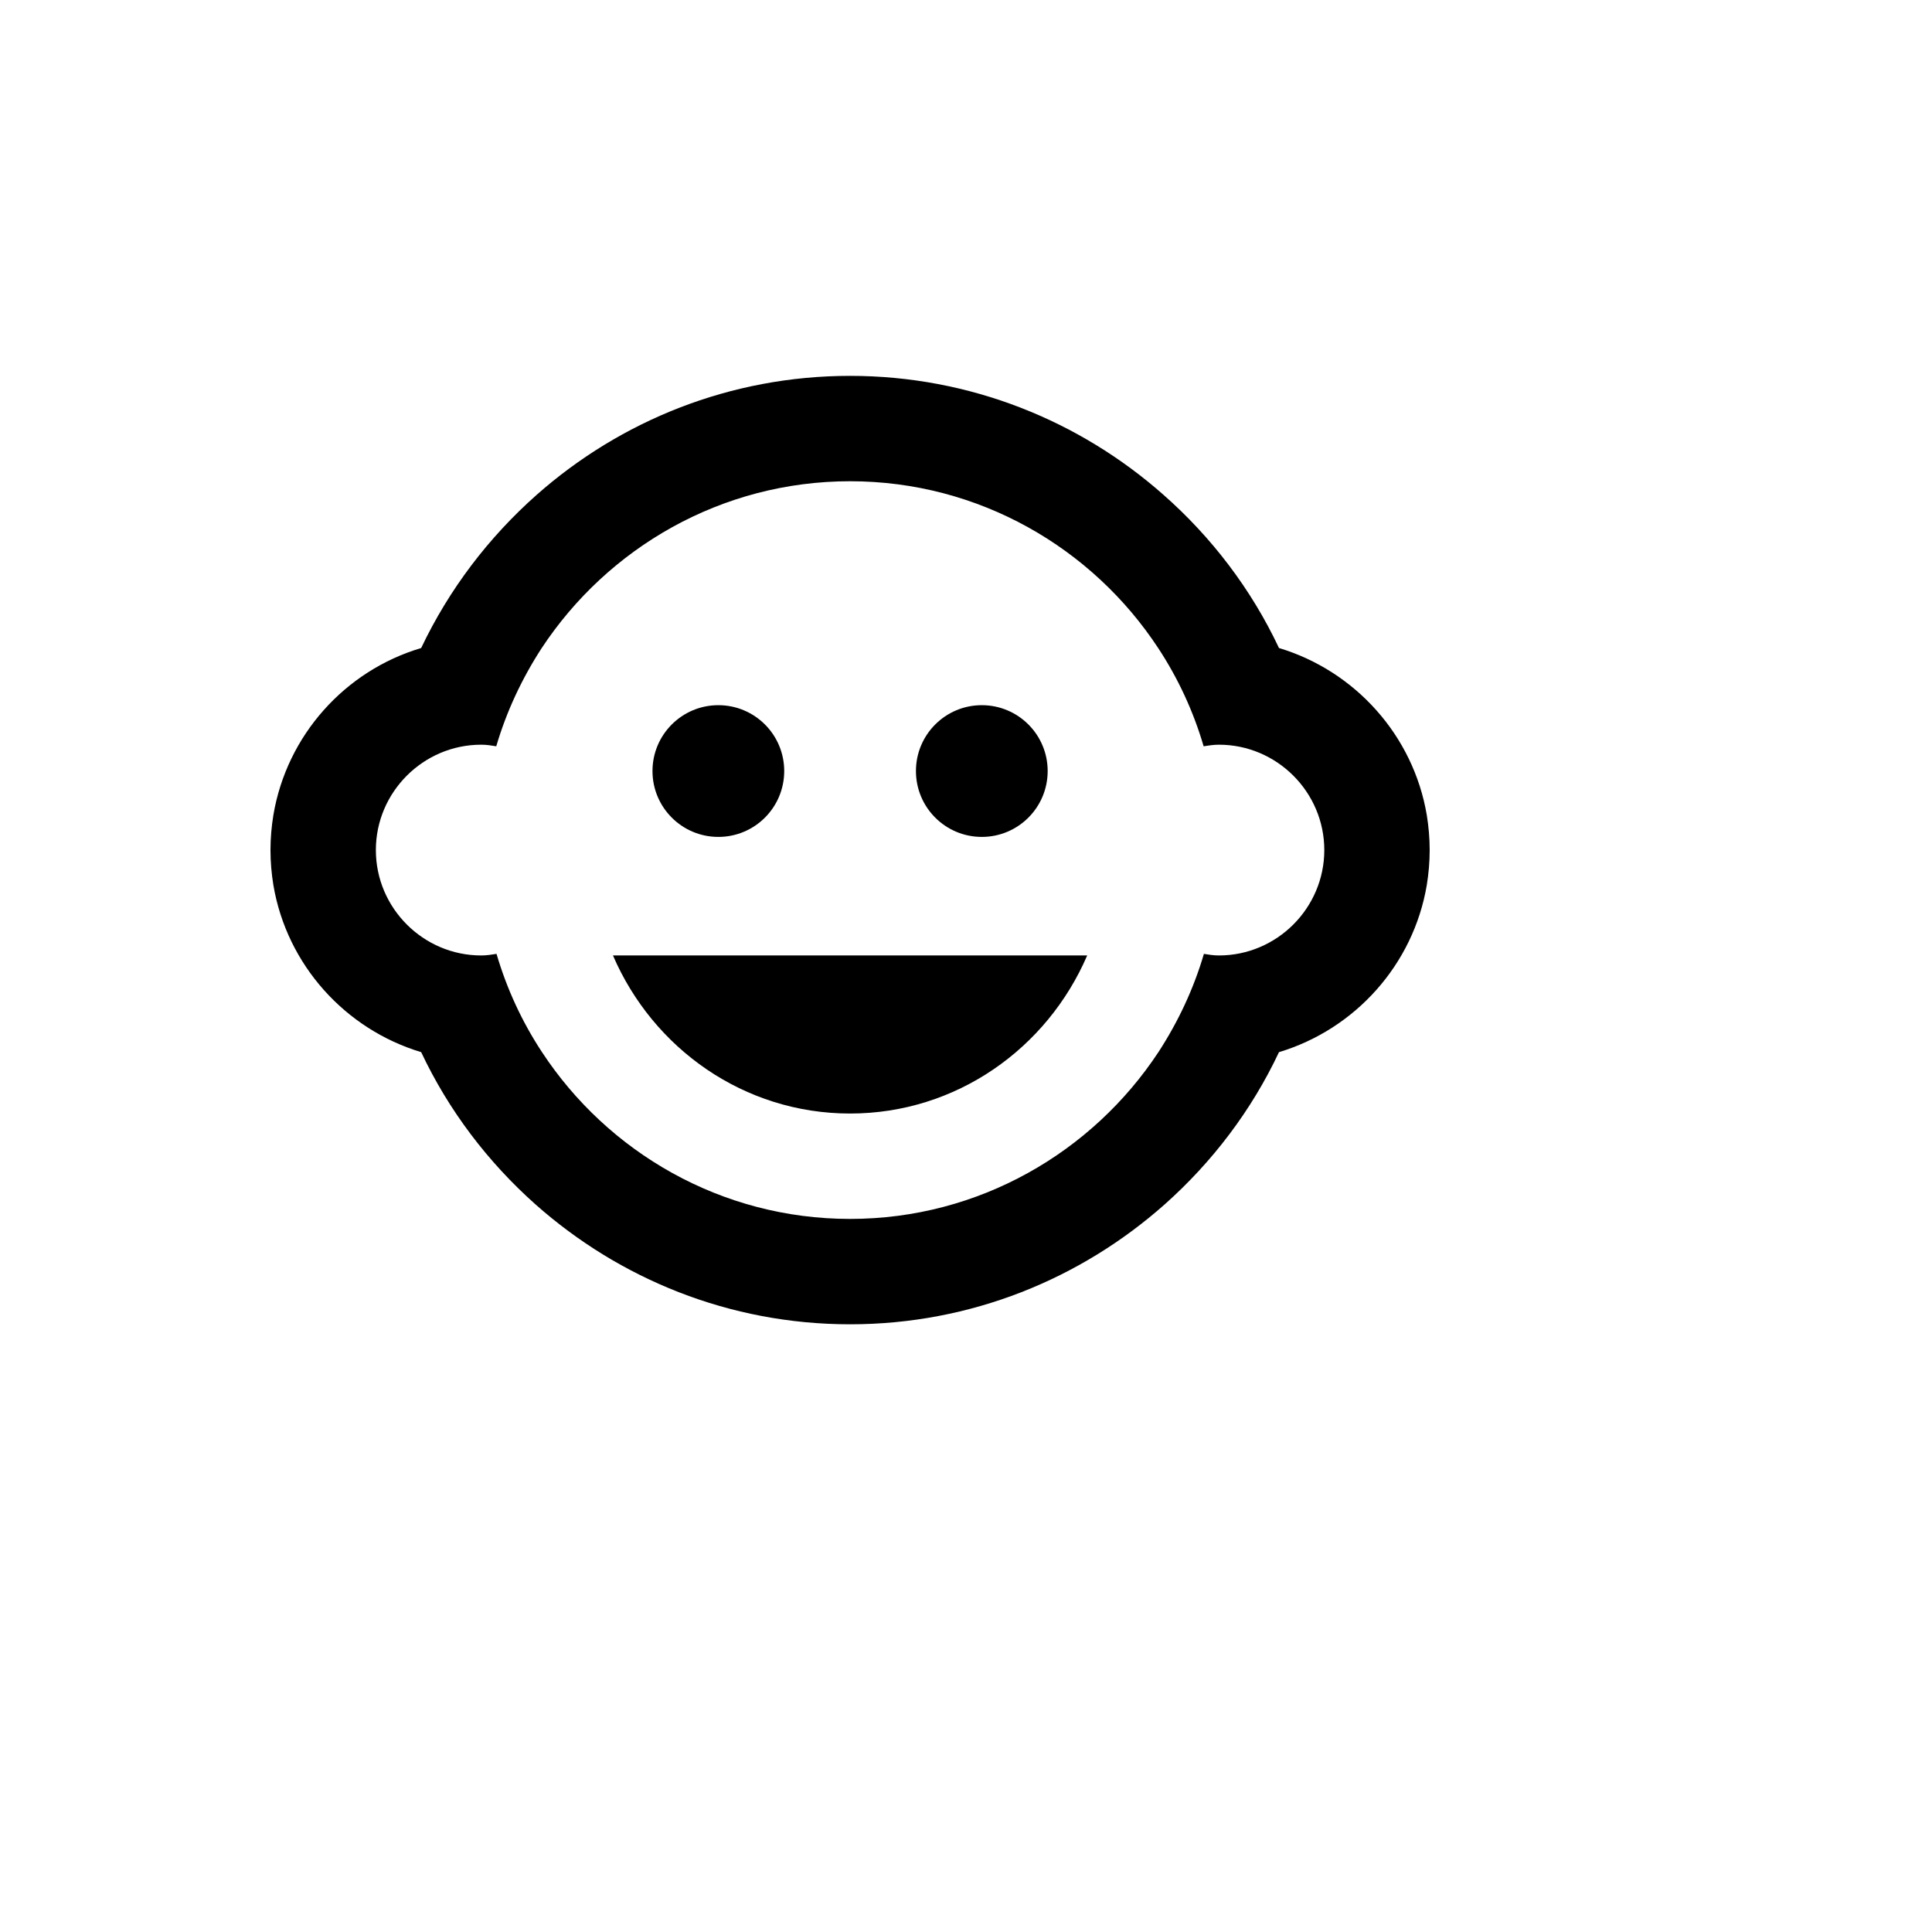 <svg xmlns="http://www.w3.org/2000/svg" version="1.1" xmlns:xlink="http://www.w3.org/1999/xlink" width="100%" height="100%" id="svgWorkerArea" viewBox="-25 -25 625 625" xmlns:idraw="https://idraw.muisca.co" style="background: white;"><defs id="defsdoc"><pattern id="patternBool" x="0" y="0" width="10" height="10" patternUnits="userSpaceOnUse" patternTransform="rotate(35)"><circle cx="5" cy="5" r="4" style="stroke: none;fill: #ff000070;"></circle></pattern></defs><g id="fileImp-363796103" class="cosito"><path id="circleImp-954930708" class="grouped" d="M271.307 224.432C271.307 212.66 280.842 203.125 292.614 203.125 304.385 203.125 313.92 212.66 313.92 224.432 313.92 236.203 304.385 245.739 292.614 245.739 280.842 245.739 271.307 236.203 271.307 224.432 271.307 224.432 271.307 224.432 271.307 224.432"></path><path id="circleImp-485831162" class="grouped" d="M186.079 224.432C186.079 212.66 195.615 203.125 207.386 203.125 219.158 203.125 228.693 212.66 228.693 224.432 228.693 236.203 219.158 245.739 207.386 245.739 195.615 245.739 186.079 236.203 186.079 224.432 186.079 224.432 186.079 224.432 186.079 224.432"></path><path id="pathImp-776388085" class="grouped" d="M436.562 261.335C437.159 257.67 437.5 253.835 437.5 250 437.5 246.165 437.159 242.329 436.562 238.665 432.216 212.926 413.381 192.045 388.75 184.631 379.801 165.625 366.932 148.75 351.335 135.028 324.318 111.165 288.864 96.591 250 96.591 211.136 96.591 175.682 111.165 148.665 135.028 133.068 148.835 120.284 165.625 111.25 184.631 86.619 191.96 67.784 212.841 63.438 238.665 62.841 242.329 62.5 246.165 62.5 250 62.5 253.835 62.841 257.67 63.438 261.335 67.784 287.074 86.619 307.954 111.25 315.369 120.114 334.204 132.812 350.909 148.239 364.631 175.341 388.665 210.881 403.409 250 403.409 289.119 403.409 324.659 388.665 351.761 364.631 367.187 350.909 379.886 334.204 388.75 315.369 413.381 307.954 432.216 287.074 436.562 261.335 436.562 261.335 436.562 261.335 436.562 261.335M369.318 284.091C367.614 284.091 365.994 283.835 364.46 283.579 361.136 294.915 356.108 305.568 349.801 315.284 328.409 347.756 291.676 369.318 250 369.318 208.324 369.318 171.591 347.756 150.284 315.284 143.892 305.568 138.949 294.915 135.625 283.579 134.006 283.835 132.386 284.091 130.682 284.091 111.932 284.091 96.591 268.75 96.591 250 96.591 231.25 111.932 215.909 130.682 215.909 132.386 215.909 134.006 216.165 135.54 216.42 138.864 205.085 143.892 194.432 150.199 184.716 171.591 152.244 208.324 130.682 250 130.682 291.676 130.682 328.409 152.244 349.716 184.716 356.108 194.432 361.051 205.085 364.375 216.42 365.994 216.165 367.614 215.909 369.318 215.909 388.068 215.909 403.409 231.25 403.409 250 403.409 268.75 388.068 284.091 369.318 284.091 369.318 284.091 369.318 284.091 369.318 284.091M173.295 284.091C186.25 314.176 215.653 335.227 250 335.227 284.346 335.227 313.75 314.176 326.704 284.091 326.704 284.091 173.295 284.091 173.295 284.091 173.295 284.091 173.295 284.091 173.295 284.091"></path></g></svg>
